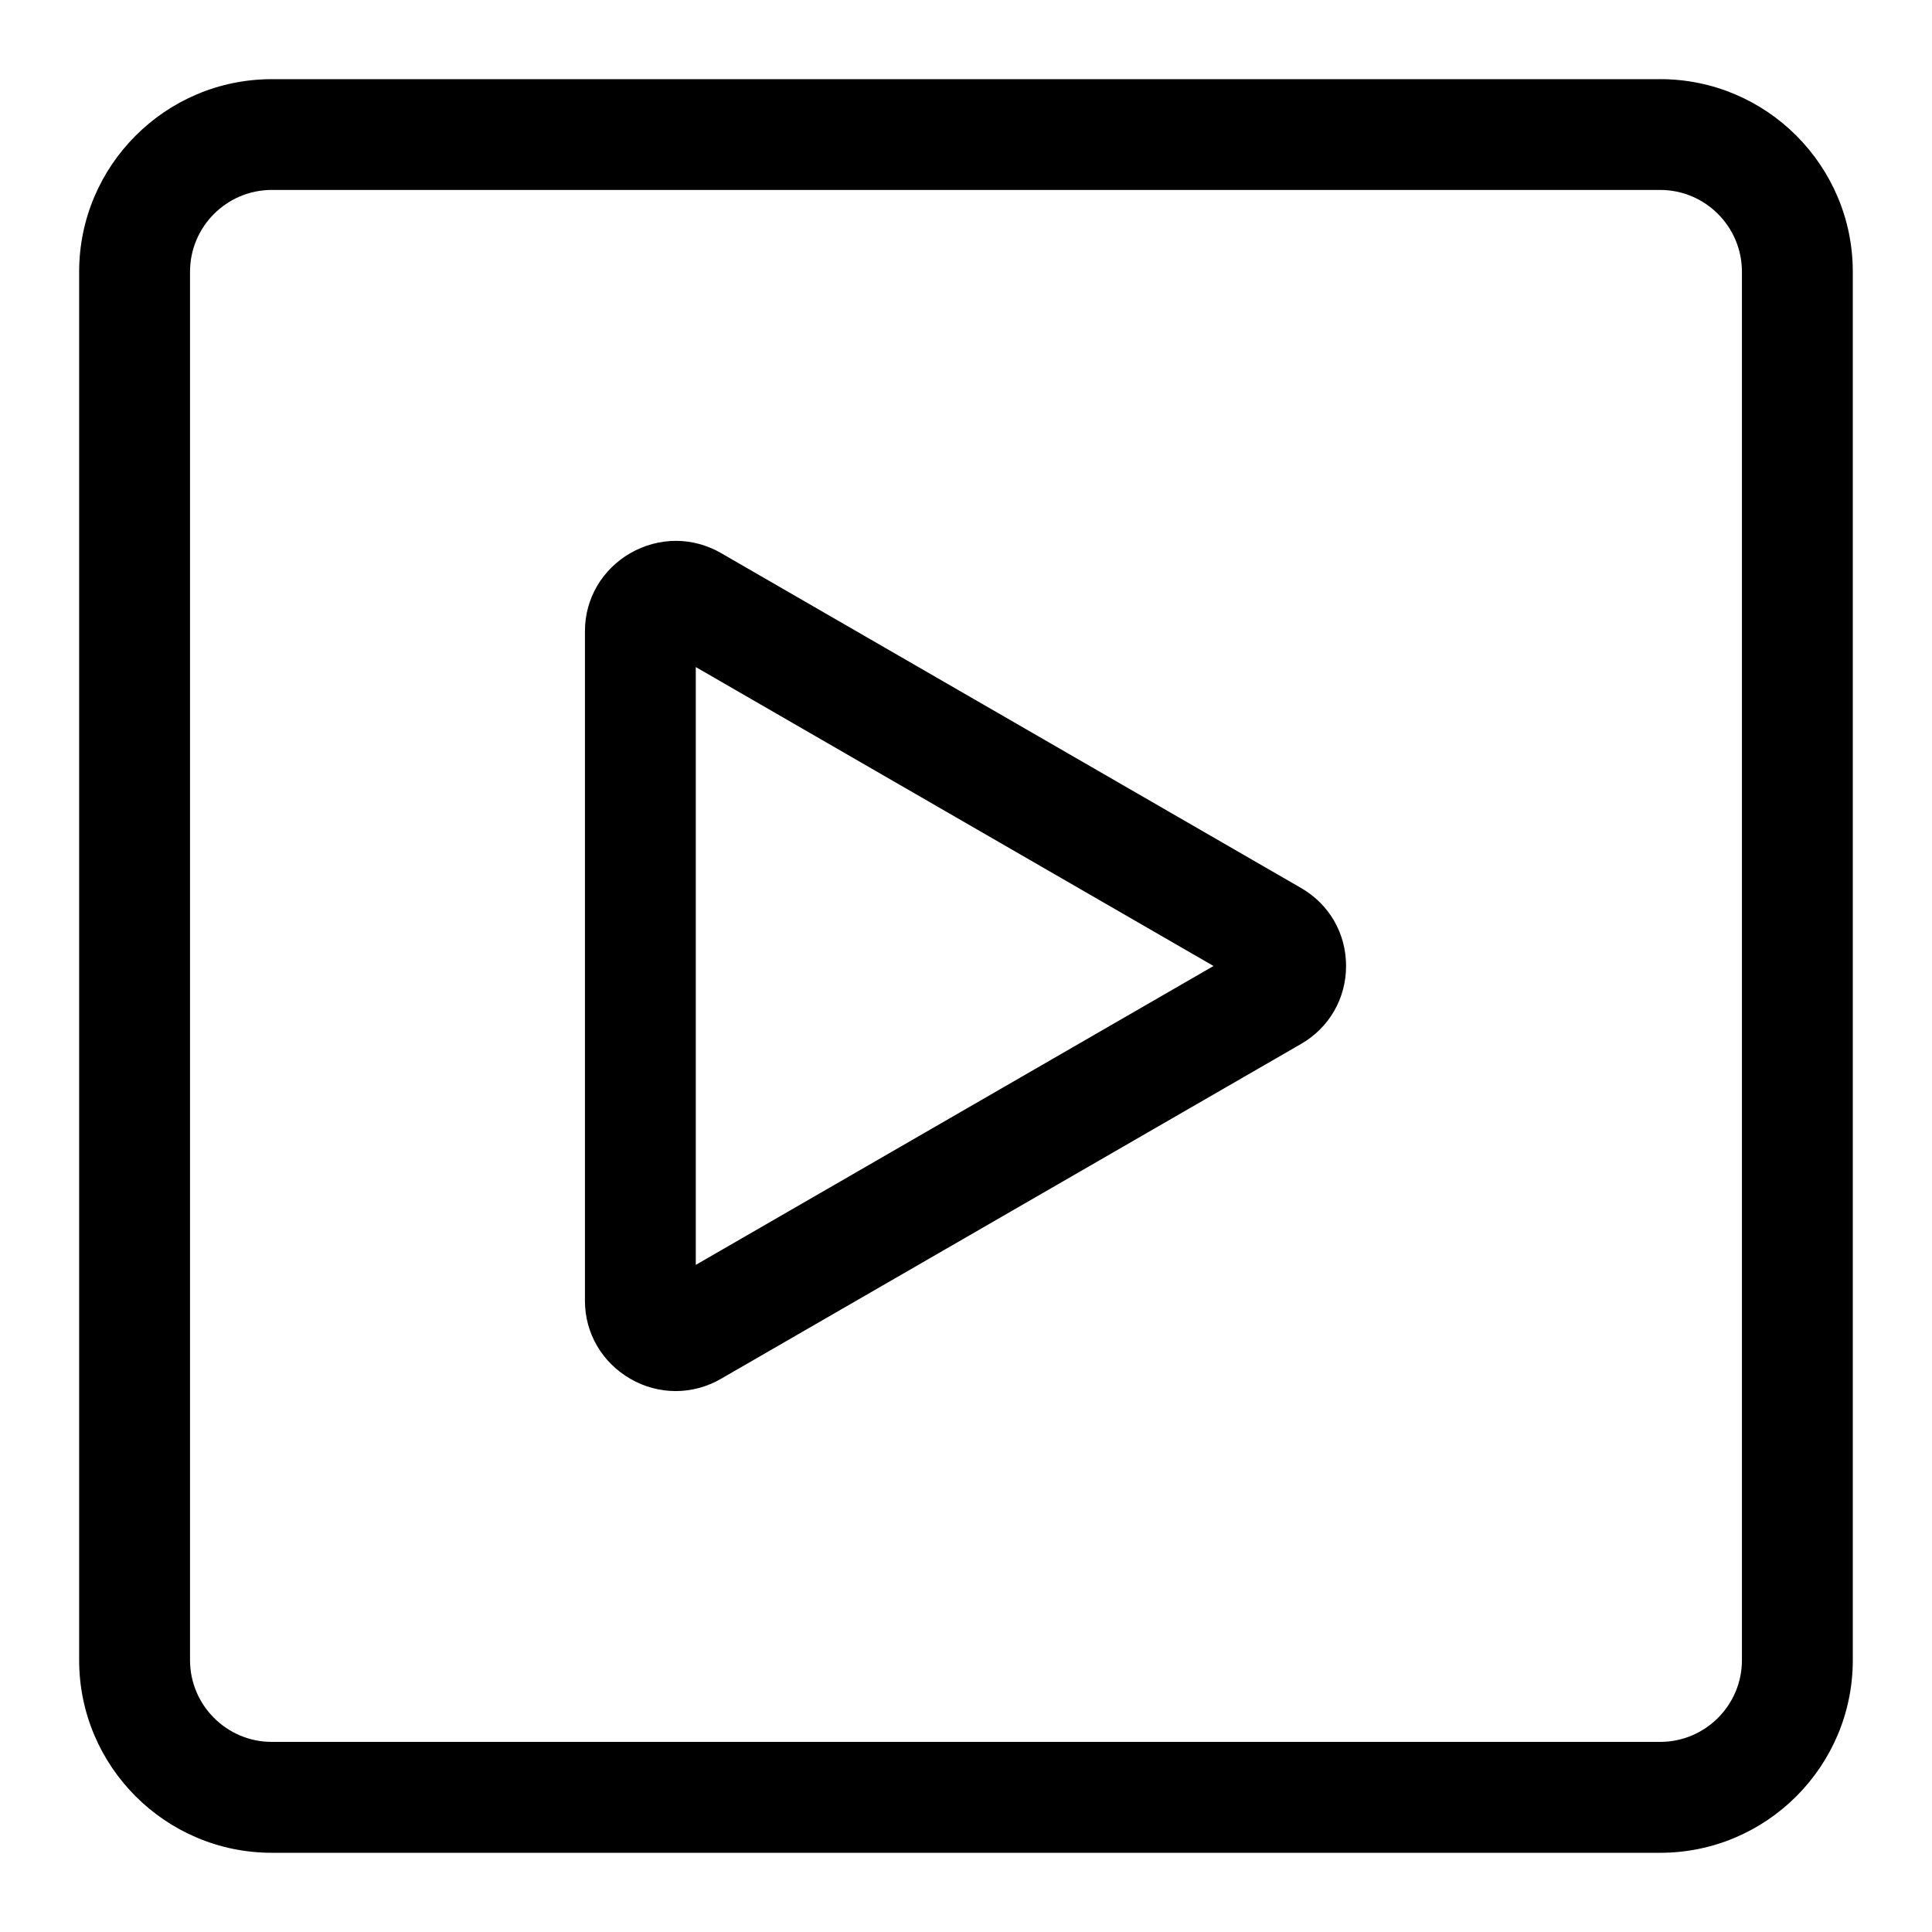 <?xml version="1.0" encoding="UTF-8"?>
<!-- Uploaded to: SVG Find, www.svgrepo.com, Generator: SVG Find Mixer Tools -->
<svg fill="#000000" width="800px" height="800px" version="1.1" viewBox="144 144 512 512" xmlns="http://www.w3.org/2000/svg">
 <path d="m328.39 479.21v-158.43l137.21 79.219zm160.4-99.887-153.72-88.758c-3.664-2.113-7.789-3.234-11.938-3.234-4.137 0-8.391 1.121-12.051 3.238-7.477 4.312-12.066 12.035-12.066 20.672v177.5c0 8.633 4.59 16.363 12.055 20.672 3.66 2.125 7.856 3.238 11.992 3.238 4.152 0 8.312-1.117 11.973-3.234l153.75-88.758c7.469-4.312 11.938-12.047 11.938-20.672-0.004-8.625-4.453-16.352-11.934-20.664zm116.84 204.64v-367.95c0-11.953-9.723-21.676-21.664-21.676h-367.94c-11.941 0.004-21.668 9.723-21.668 21.676v367.94c0 11.945 9.727 21.668 21.668 21.668h367.94c11.941 0 21.664-9.723 21.664-21.664zm-21.664-418.98h-367.94c-28.152 0-51.051 22.898-51.051 51.043v367.94c0 28.148 22.898 51.043 51.051 51.043h367.94c28.148 0 51.043-22.898 51.043-51.043v-367.95c0-28.145-22.898-51.039-51.043-51.039z" fill-rule="evenodd"/>
</svg>